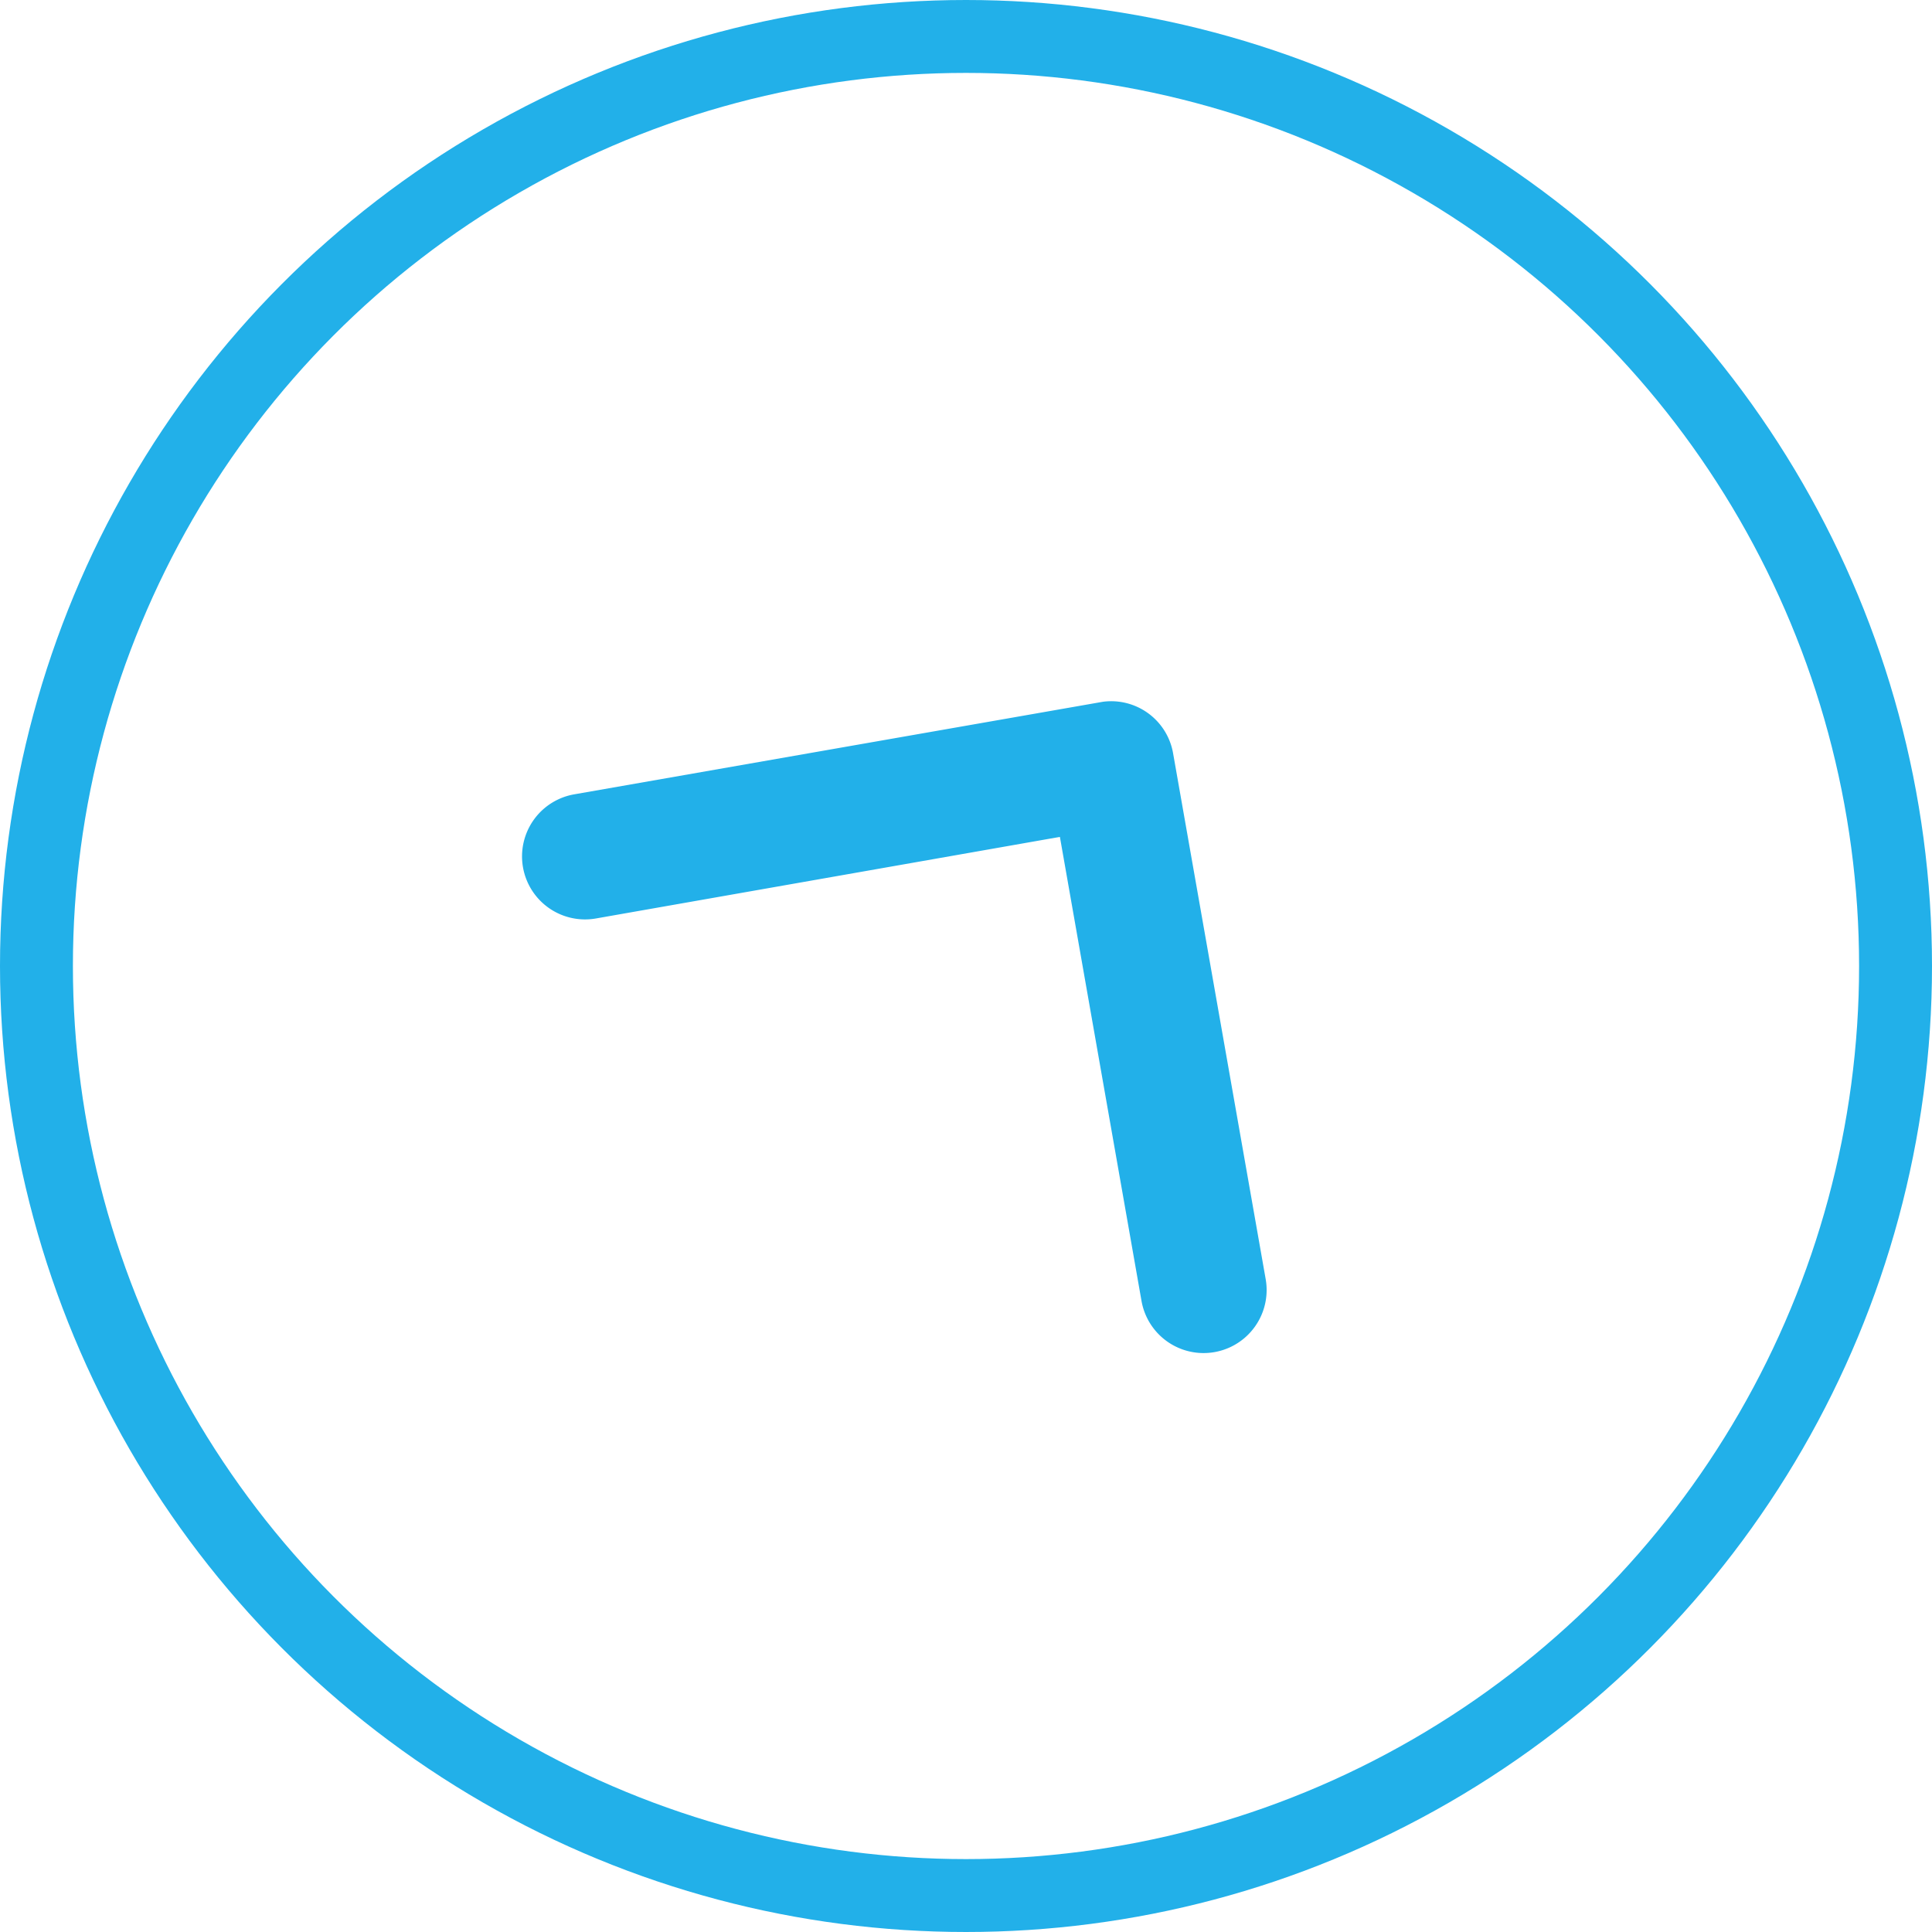 <svg xmlns="http://www.w3.org/2000/svg" width="30" height="30" viewBox="0 0 53 53">
  <g id="cta" transform="translate(-1740 -2943.84)">
    <g id="Ellipse_71" data-name="Ellipse 71" transform="translate(1740 2943.84)" fill="none" stroke="#22B0E9" stroke-width="2">
      <circle cx="26.5" cy="26.5" r="26.5" stroke="none"/>
      <circle cx="26.5" cy="26.5" r="25.5" fill="none"/>
    </g>
    <path id="Icon_ionic-ios-arrow-back" data-name="Icon ionic-ios-arrow-back" d="M4.165,12.081,13.31,2.944A1.727,1.727,0,1,0,10.863.5L.5,10.858a1.724,1.724,0,0,0-.05,2.381l10.4,10.425A1.727,1.727,0,0,0,13.3,21.225Z" transform="translate(1781.361 2970.316) rotate(125)" fill="#22B0E9"/>
  </g>
</svg>
